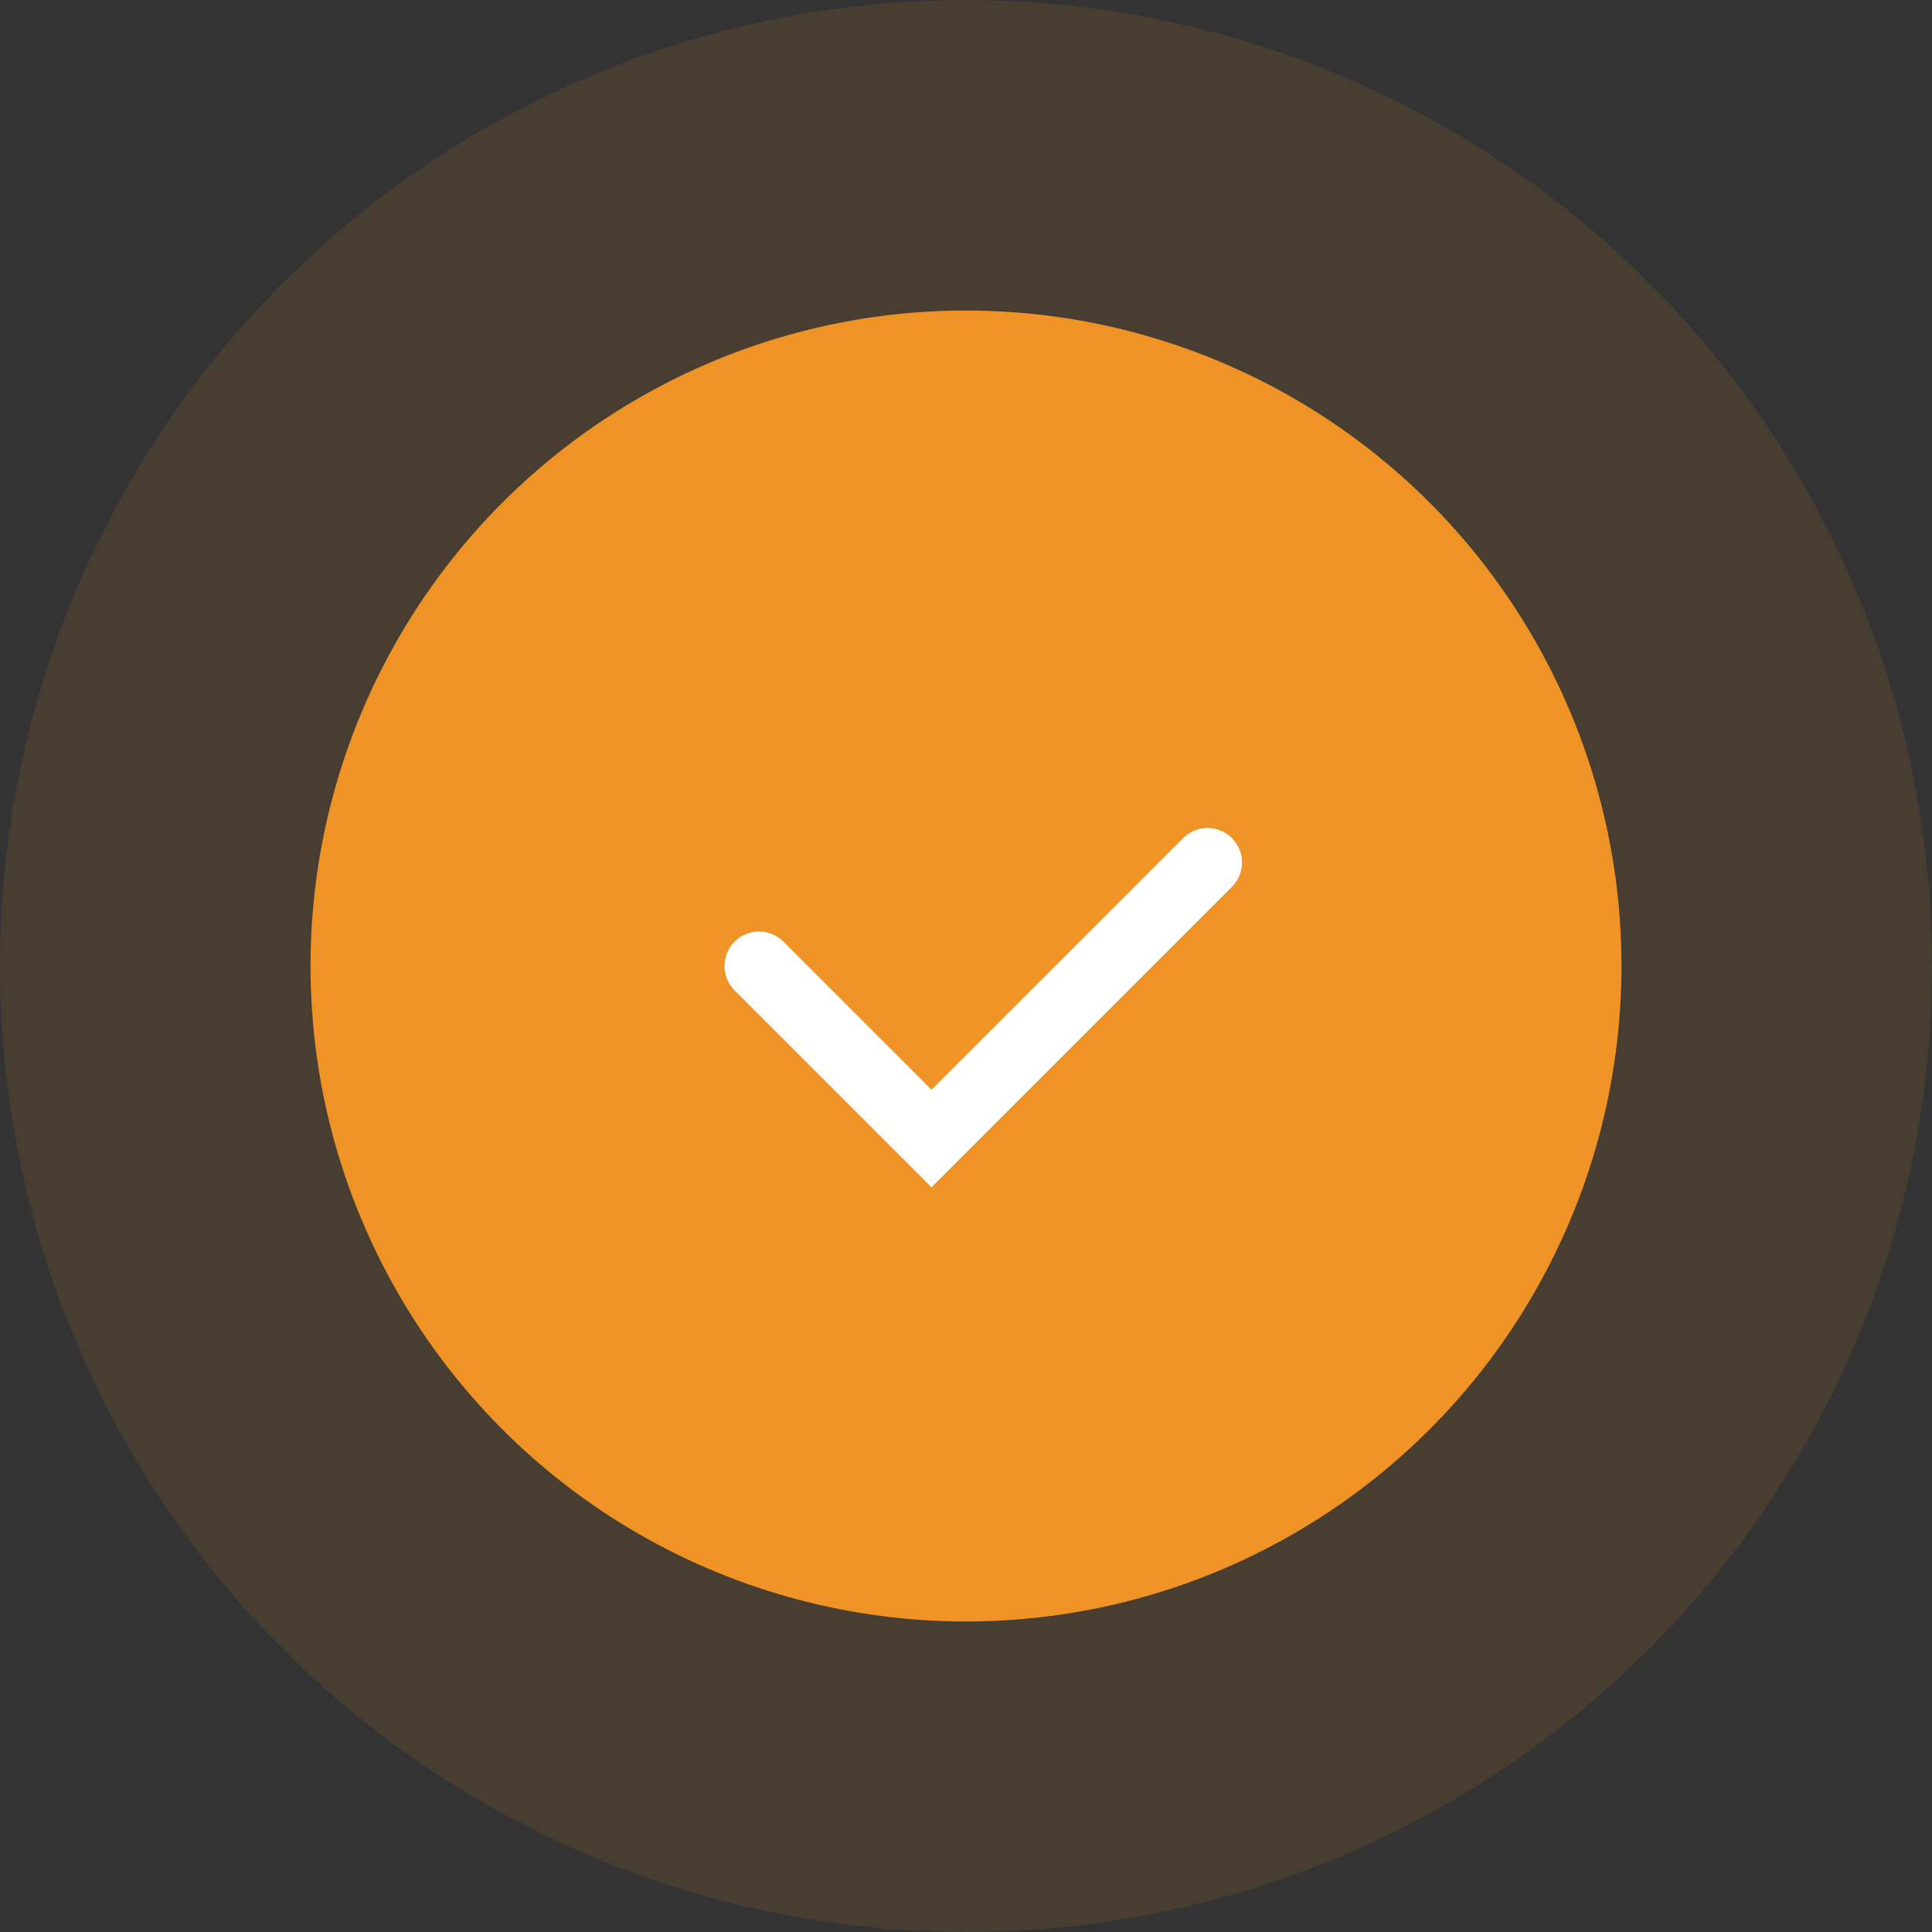 <?xml version="1.0" encoding="UTF-8"?> <svg xmlns="http://www.w3.org/2000/svg" width="56" height="56" viewBox="0 0 56 56" fill="none"><rect x="0" y="0" width="56" height="56" fill="#333333" stroke="none"/> <circle cx="28" cy="28" r="19" fill="#F09326"></circle> <circle cx="28" cy="28" r="23.5" stroke="#F09326" stroke-opacity="0.11" stroke-width="9"></circle> <path d="M22 28L27 33L35 25" stroke="white" stroke-width="2" stroke-linecap="round"></path> </svg> 